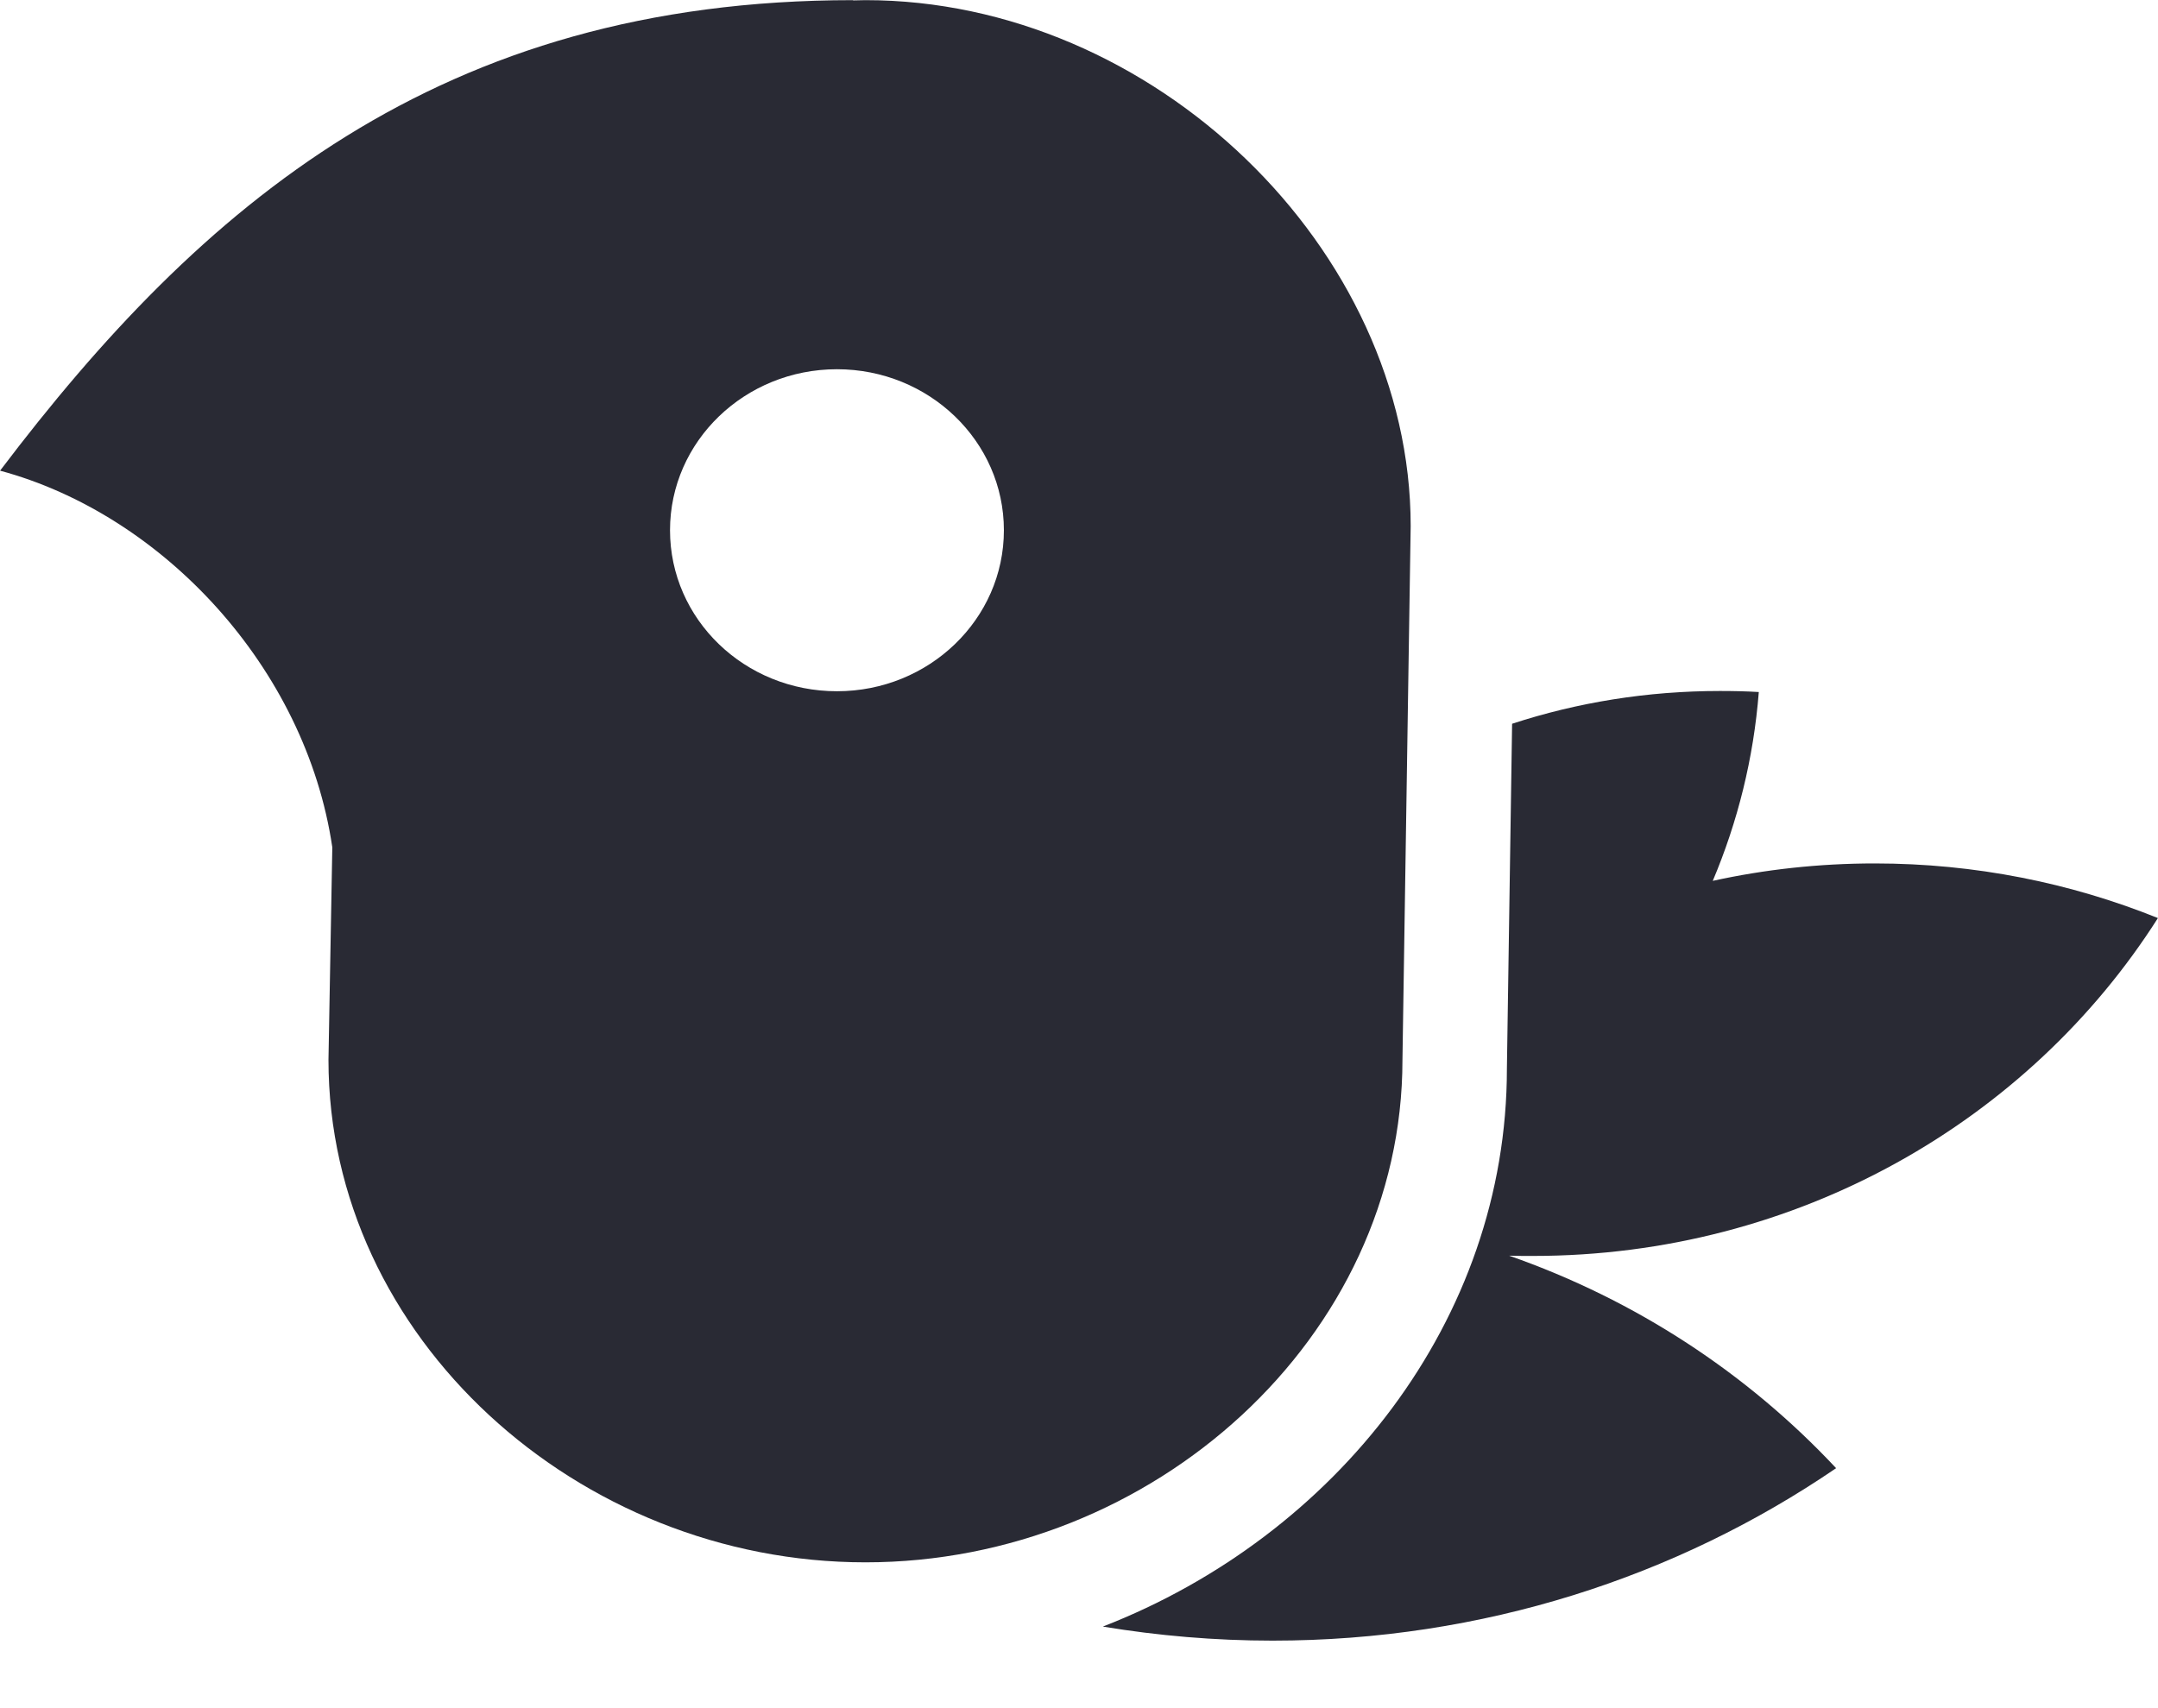 <svg width="1511" height="1196" viewBox="0 0 1511 1196" fill="none" xmlns="http://www.w3.org/2000/svg">
<path fill-rule="evenodd" clip-rule="evenodd" d="M586.023 258.574C521.534 258.574 469.137 309.03 469.137 371.325C469.137 433.621 521.342 484.077 586.023 484.077C650.513 484.077 702.91 433.621 702.91 371.325C702.91 309.03 650.513 258.574 586.023 258.574ZM605.984 0.102C807.321 0.102 987.737 174.056 987.737 368.411L981.979 742.185C981.979 936.54 807.321 1094.1 605.984 1094.1C404.648 1094.1 229.99 936.54 229.99 742.185L232.677 593.368C214.059 467.319 113.679 360.214 0.055 329.613C140.358 144.365 307.146 0.102 597.347 0.102V0.284C600.226 0.284 603.105 0.102 605.984 0.102Z" fill="#292A34"/>
<path fill-rule="evenodd" clip-rule="evenodd" d="M1204.24 483.895C1213.45 483.895 1222.47 484.077 1231.49 484.623C1227.84 531.072 1216.71 575.517 1199.25 616.865C1235.71 608.85 1273.72 604.661 1312.68 604.661C1382.93 604.661 1449.91 618.322 1510.94 642.913C1420.74 784.808 1258.55 879.527 1073.34 879.527C1067.77 879.527 1062.21 879.527 1056.64 879.345C1145.31 910.311 1223.62 961.859 1285.62 1028.16C1174.1 1104.3 1038.02 1148.93 891.004 1148.93C850.506 1148.93 810.776 1145.47 772.198 1139.09C935.148 1075.7 1055.11 924.7 1055.11 748.378L1058.75 506.846C1104.43 491.909 1153.37 483.895 1204.24 483.895Z" fill="#292A34"/>
</svg>
